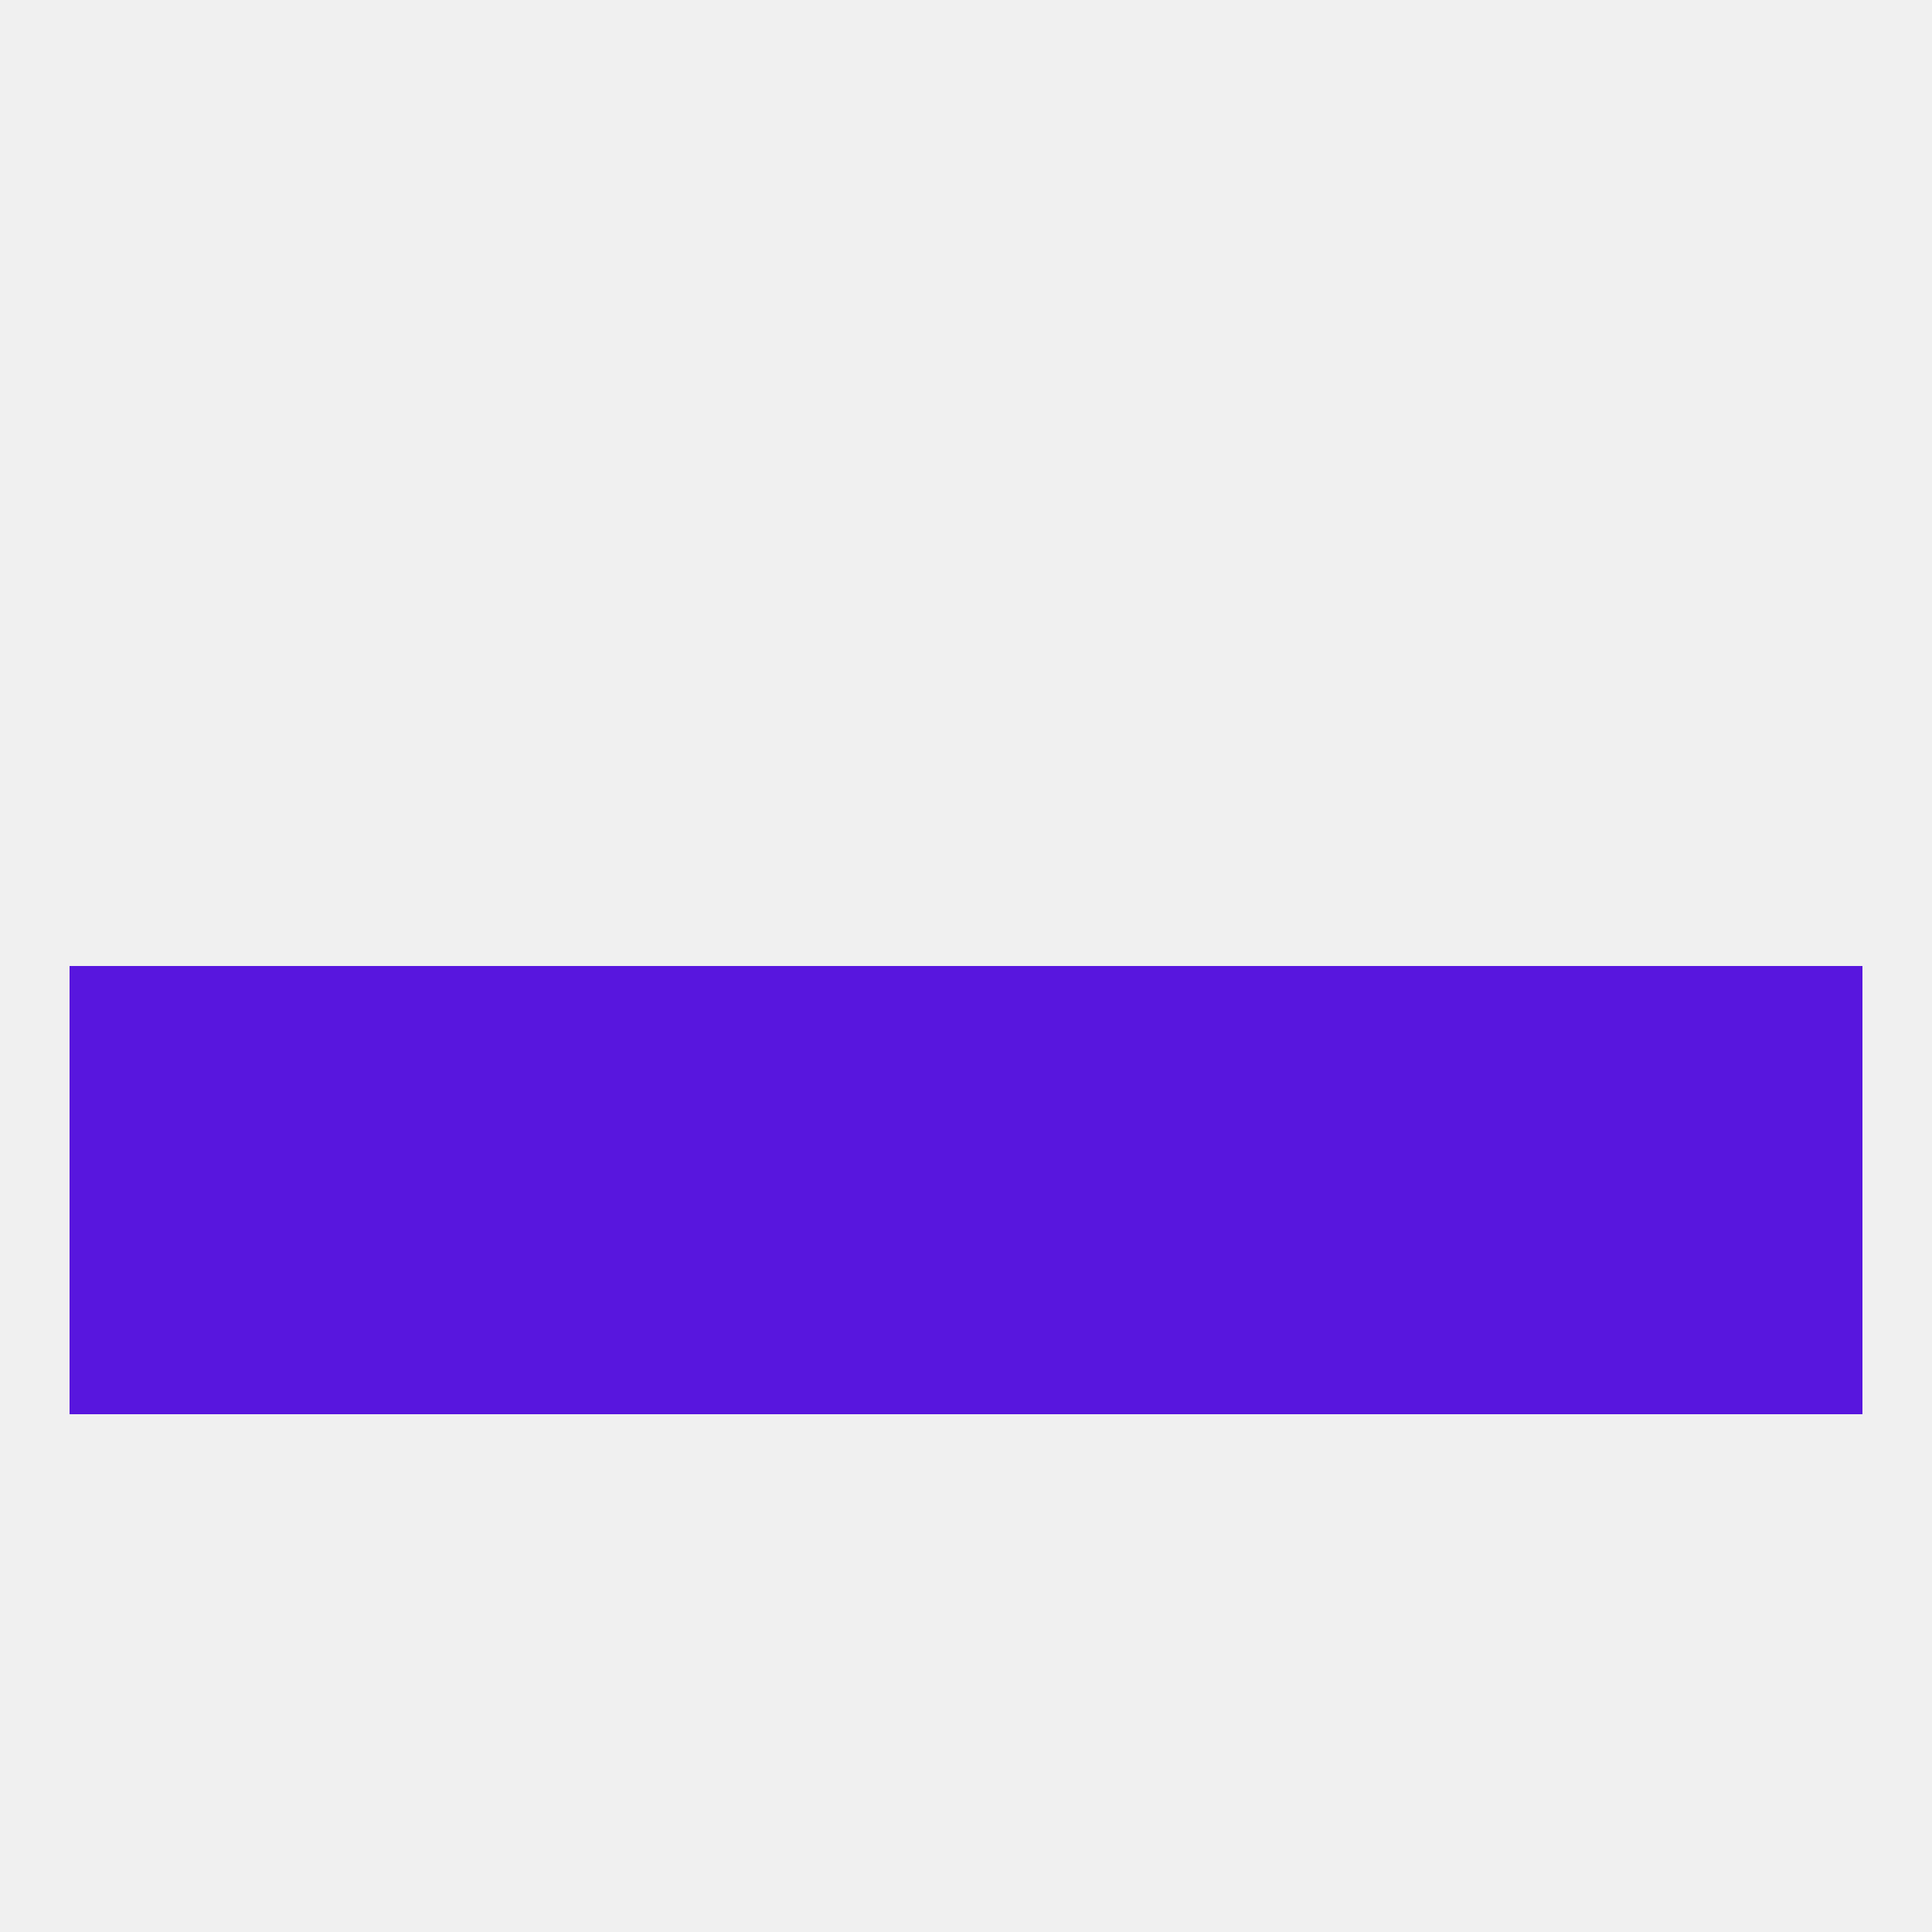 
<!--   <?xml version="1.0"?> -->
<svg version="1.1" baseprofile="full" xmlns="http://www.w3.org/2000/svg" xmlns:xlink="http://www.w3.org/1999/xlink" xmlns:ev="http://www.w3.org/2001/xml-events" width="250" height="250" viewBox="0 0 250 250" >
	<rect width="100%" height="100%" fill="rgba(240,240,240,255)"/>

	<rect x="38" y="125" width="29" height="29" fill="rgba(88,22,222,255)"/>
	<rect x="183" y="125" width="29" height="29" fill="rgba(88,22,222,255)"/>
	<rect x="9" y="125" width="29" height="29" fill="rgba(88,22,222,255)"/>
	<rect x="154" y="125" width="29" height="29" fill="rgba(88,22,222,255)"/>
	<rect x="125" y="125" width="29" height="29" fill="rgba(88,22,222,255)"/>
	<rect x="212" y="125" width="29" height="29" fill="rgba(88,22,222,255)"/>
	<rect x="67" y="125" width="29" height="29" fill="rgba(88,22,222,255)"/>
	<rect x="96" y="125" width="29" height="29" fill="rgba(88,22,222,255)"/>
	<rect x="212" y="154" width="29" height="29" fill="rgba(88,22,222,255)"/>
	<rect x="67" y="154" width="29" height="29" fill="rgba(88,22,222,255)"/>
	<rect x="183" y="154" width="29" height="29" fill="rgba(88,22,222,255)"/>
	<rect x="154" y="154" width="29" height="29" fill="rgba(88,22,222,255)"/>
	<rect x="96" y="154" width="29" height="29" fill="rgba(88,22,222,255)"/>
	<rect x="125" y="154" width="29" height="29" fill="rgba(88,22,222,255)"/>
	<rect x="38" y="154" width="29" height="29" fill="rgba(88,22,222,255)"/>
	<rect x="9" y="154" width="29" height="29" fill="rgba(88,22,222,255)"/>
</svg>